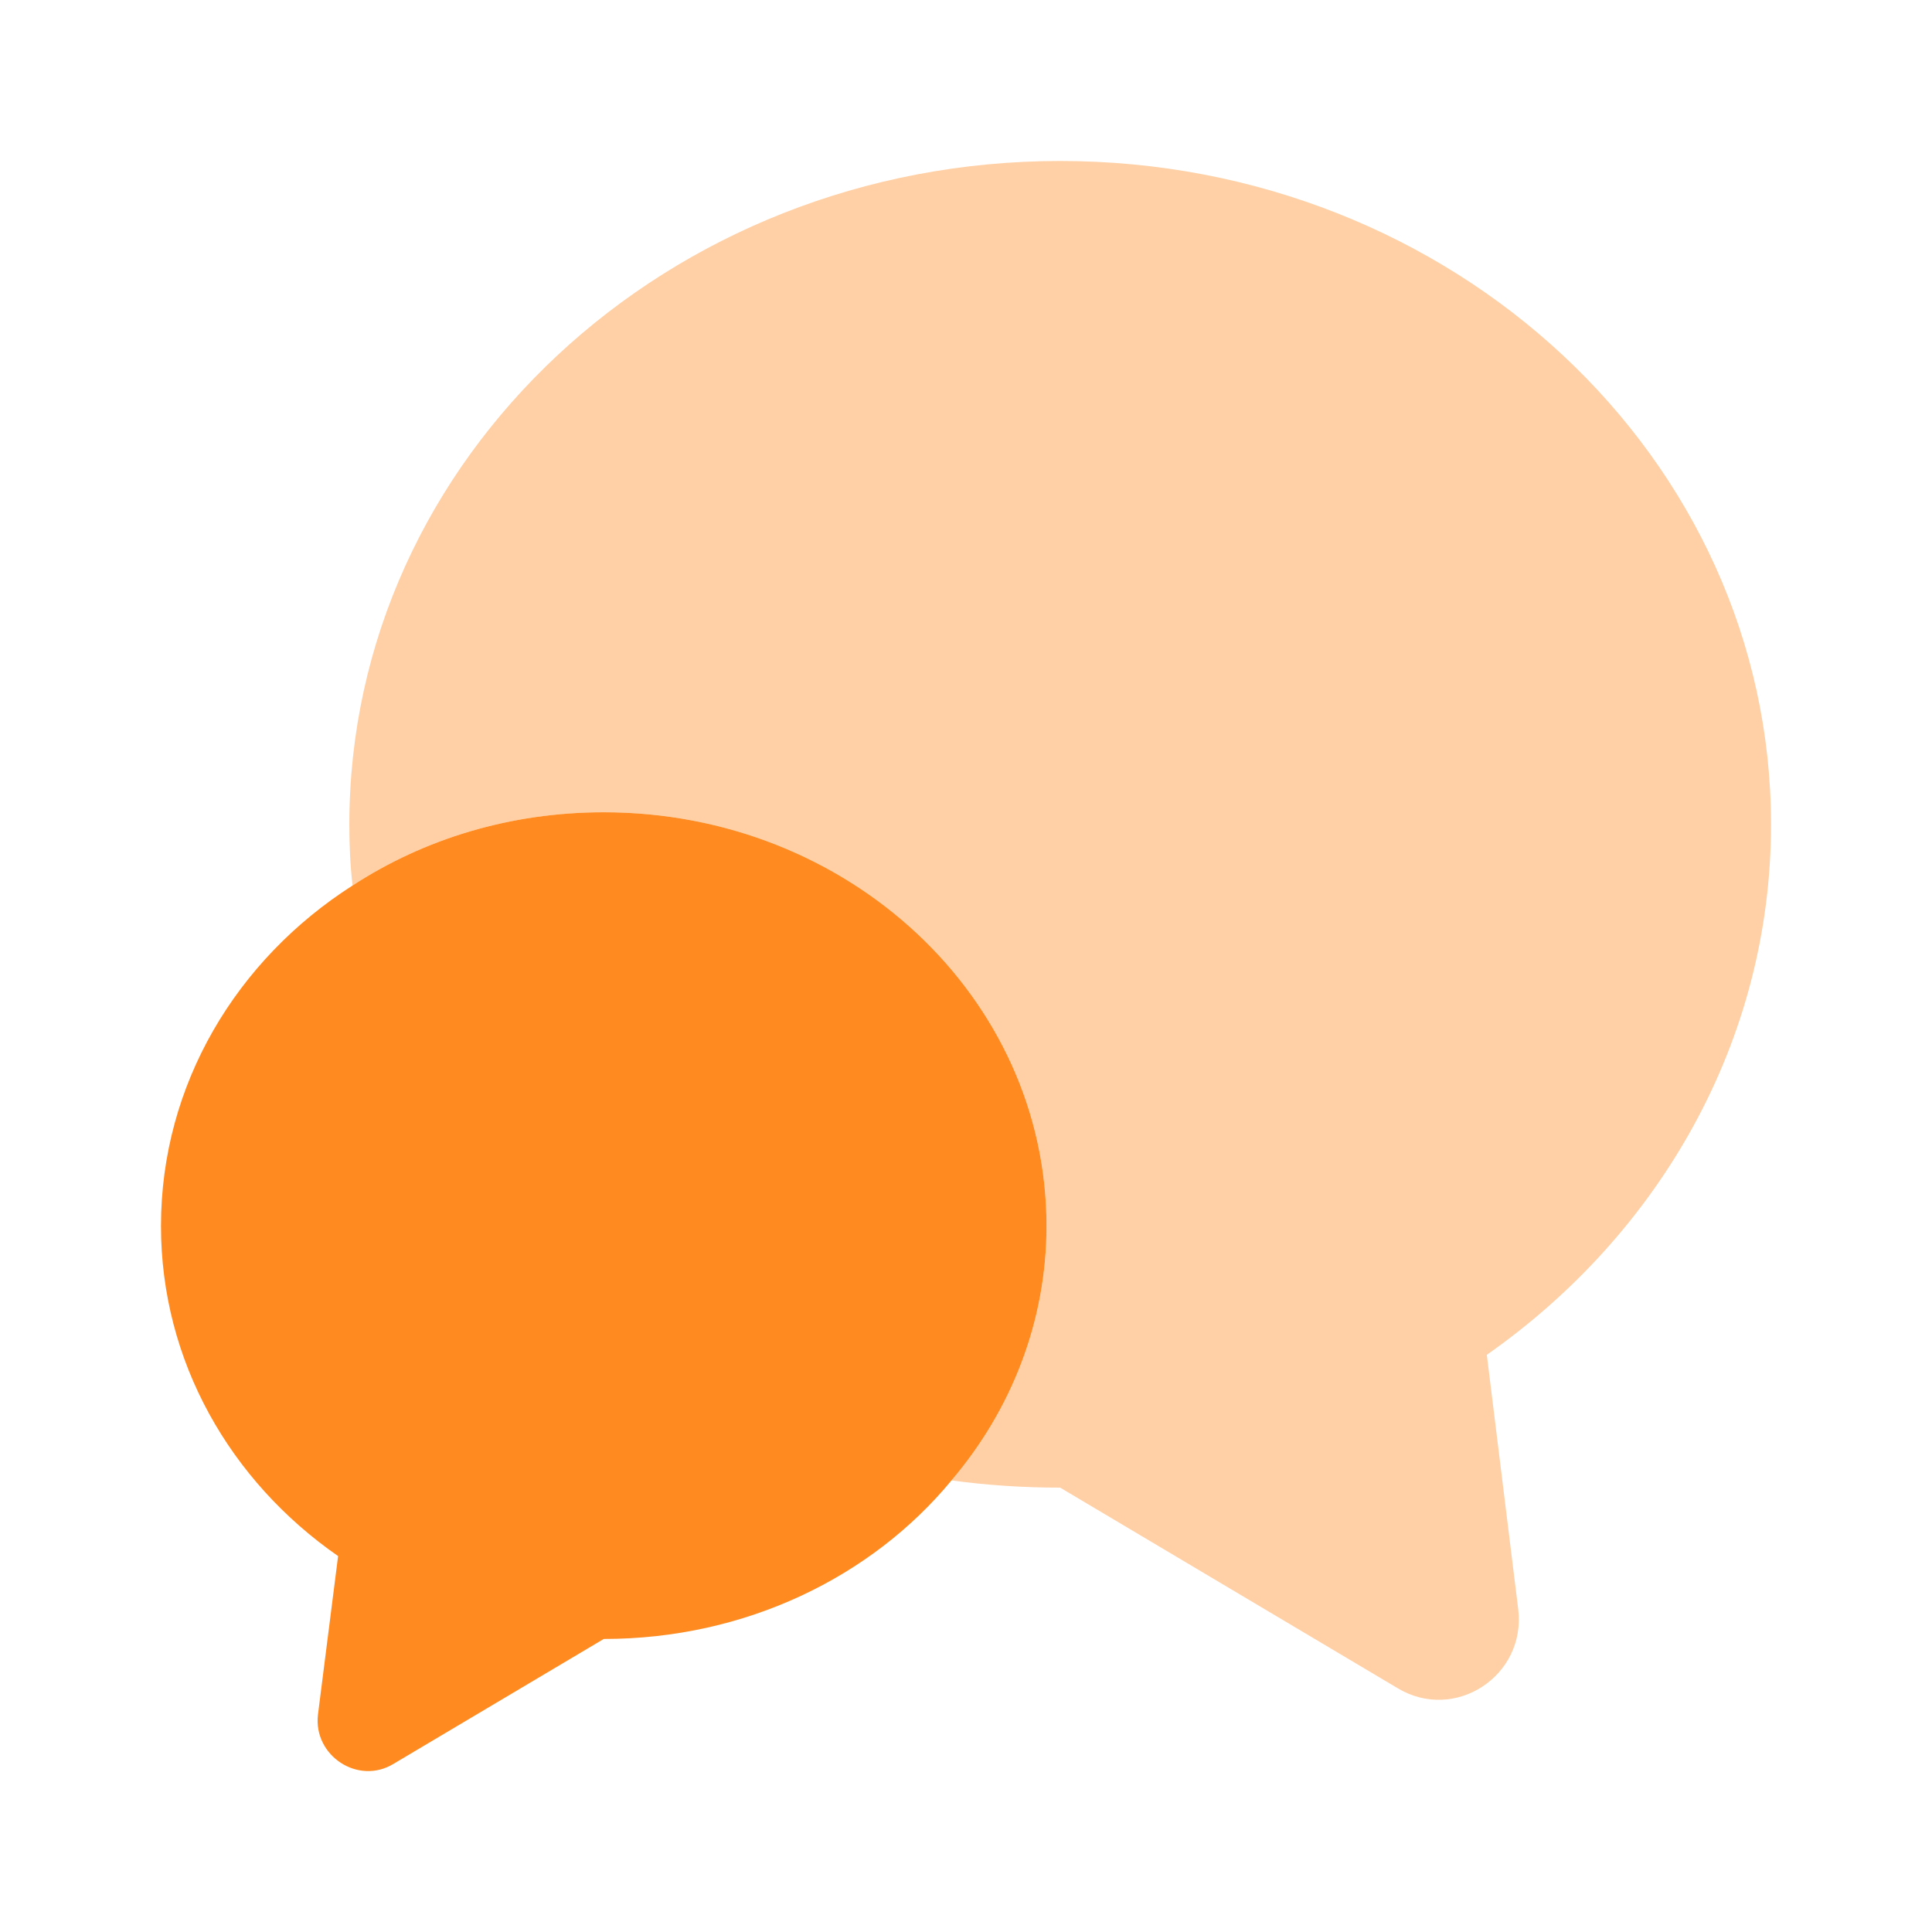<svg xmlns="http://www.w3.org/2000/svg" width="40" height="40" viewBox="0 0 40 40" fill="none"><path opacity="0.4" d="M30.783 28.05L31.433 33.317C31.6 34.7 30.117 35.667 28.933 34.95L21.95 30.8C21.183 30.8 20.433 30.75 19.7 30.65C20.933 29.2 21.667 27.367 21.667 25.383C21.667 20.65 17.567 16.817 12.5 16.817C10.567 16.817 8.783 17.367 7.3 18.333C7.25 17.917 7.233 17.5 7.233 17.067C7.233 9.483 13.817 3.333 21.95 3.333C30.083 3.333 36.667 9.483 36.667 17.067C36.667 21.567 34.35 25.55 30.783 28.05Z" fill="#FF8B20"></path><path d="M21.667 25.383C21.667 27.367 20.933 29.2 19.7 30.65C18.05 32.65 15.433 33.933 12.5 33.933L8.15 36.517C7.417 36.967 6.483 36.35 6.583 35.5L7 32.217C4.767 30.667 3.333 28.183 3.333 25.383C3.333 22.45 4.9 19.867 7.3 18.333C8.783 17.367 10.567 16.817 12.5 16.817C17.567 16.817 21.667 20.65 21.667 25.383Z" fill="#FF8B20"></path></svg>